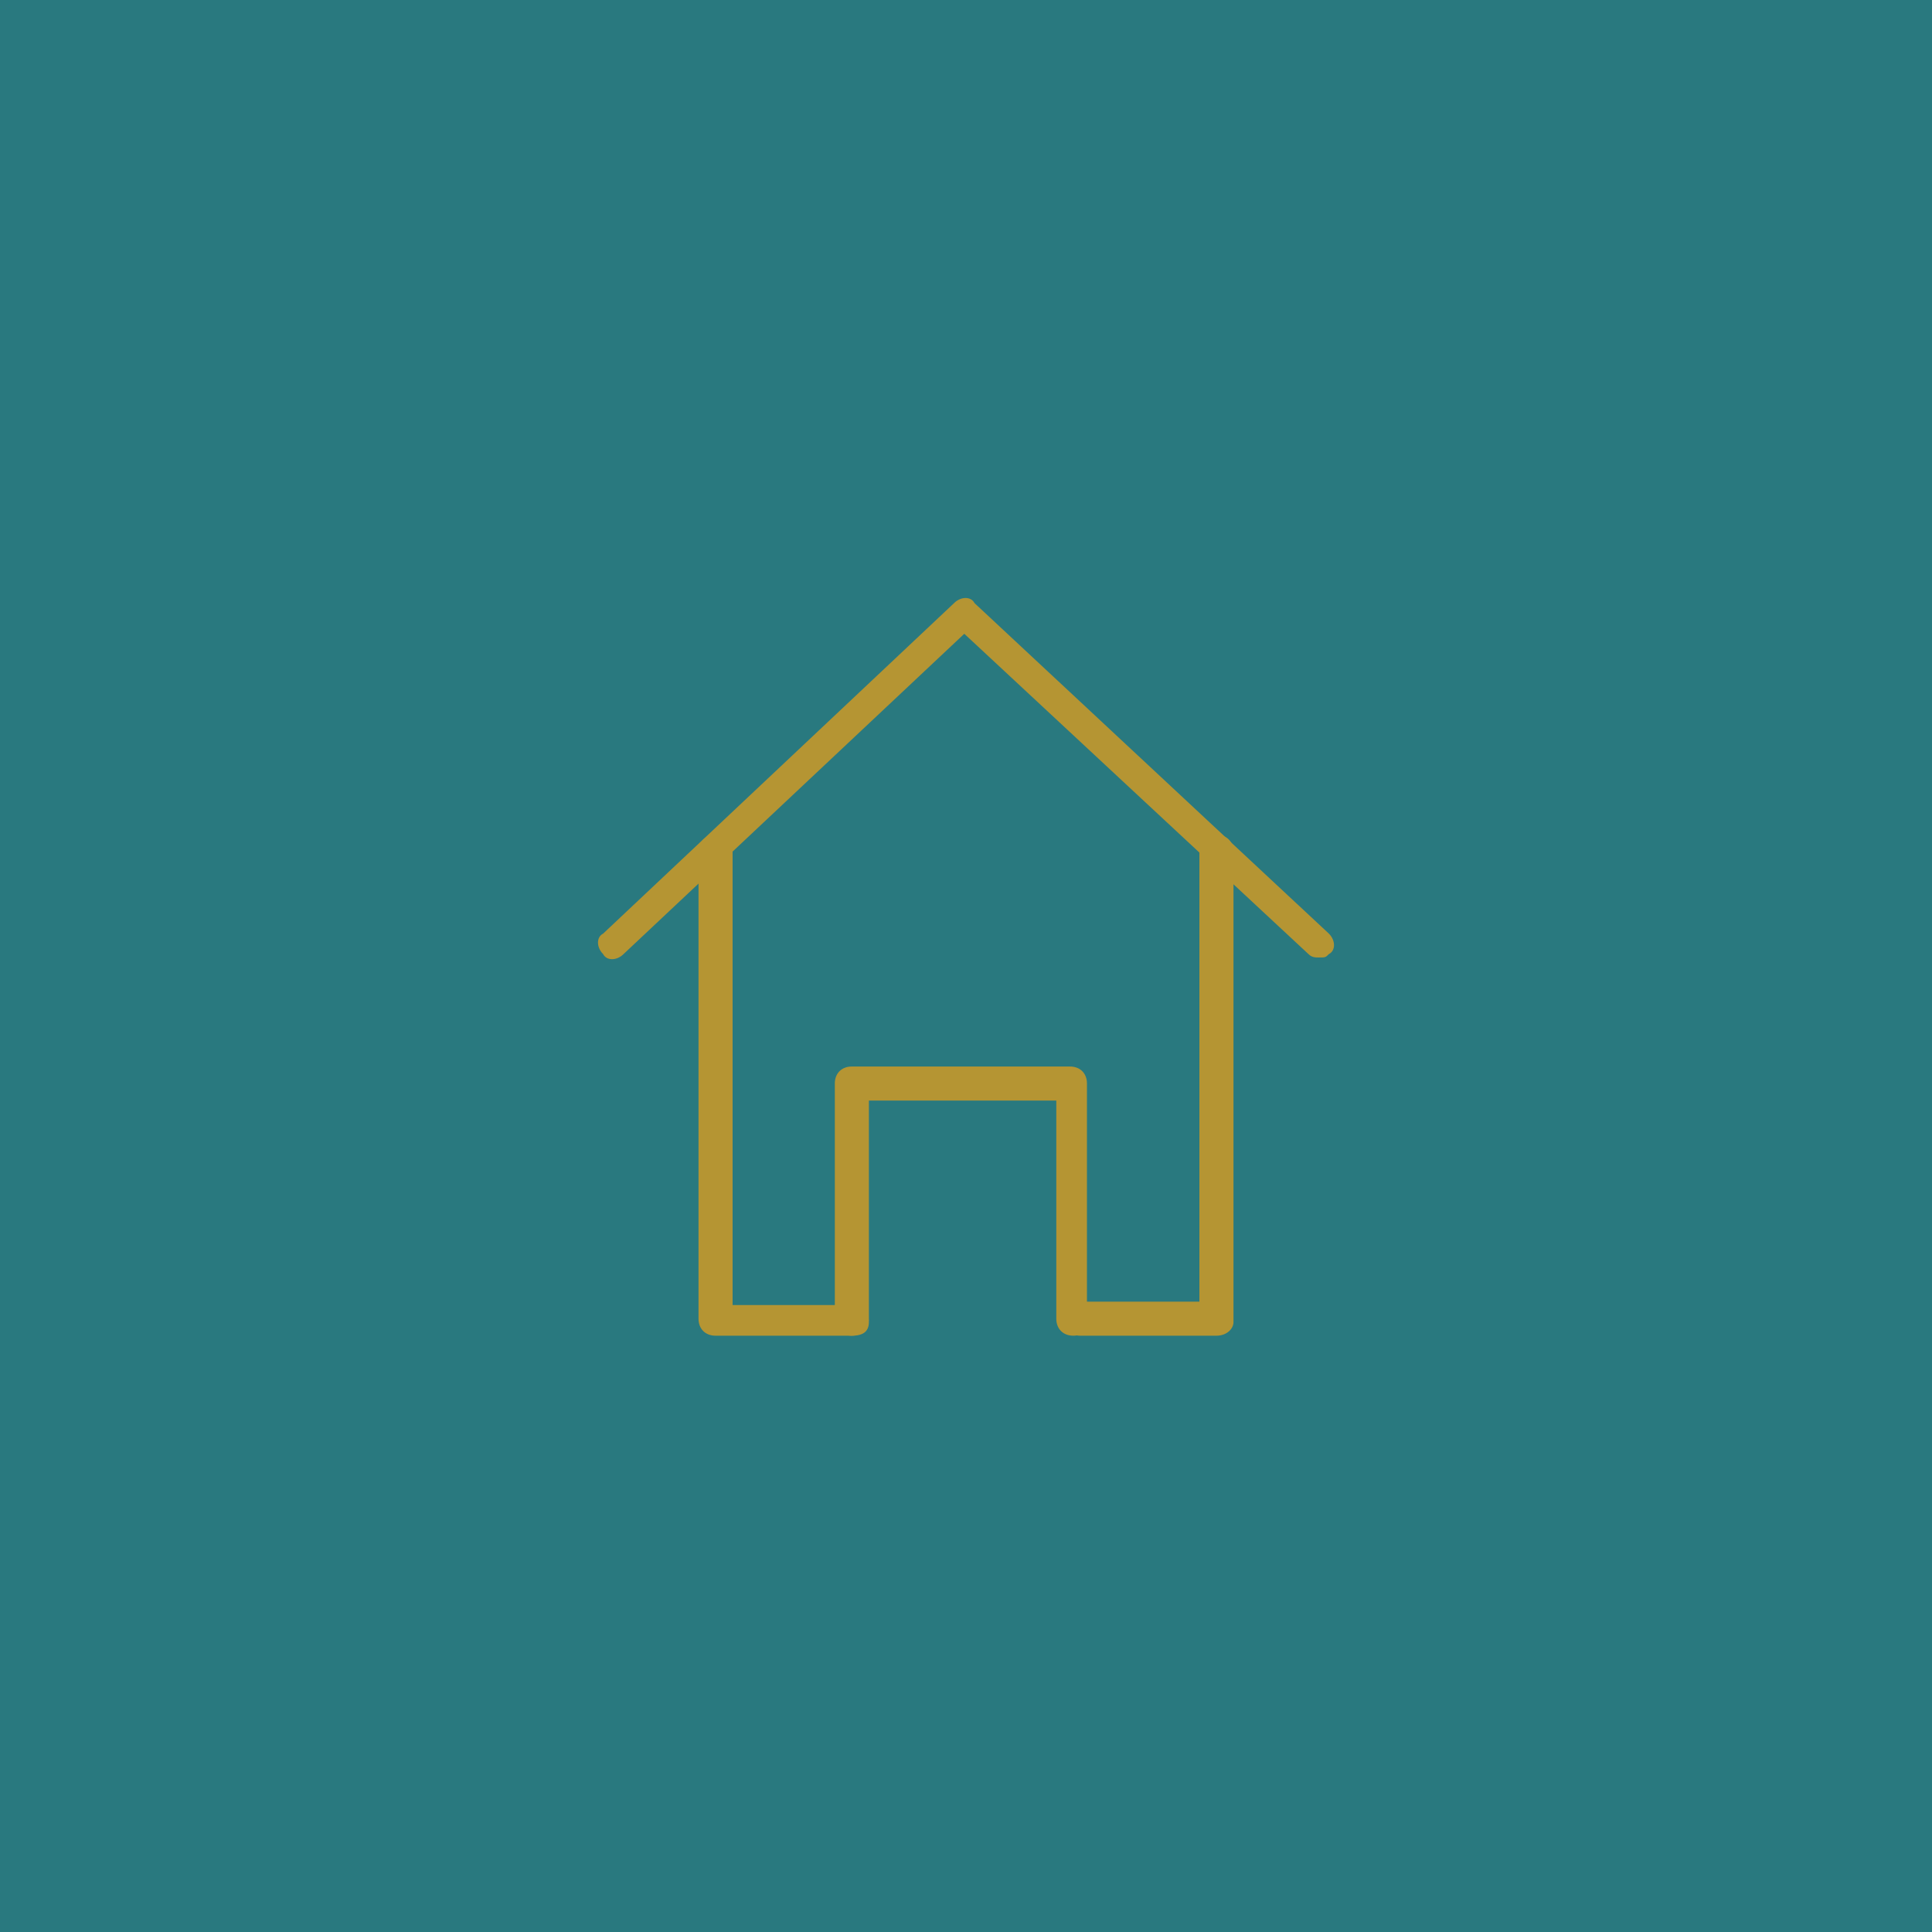 <?xml version="1.0" encoding="utf-8"?>
<!-- Generator: Adobe Illustrator 21.1.0, SVG Export Plug-In . SVG Version: 6.00 Build 0)  -->
<svg xmlns="http://www.w3.org/2000/svg" xmlns:xlink="http://www.w3.org/1999/xlink" version="1.1" width="75" height="75"><svg xmlns:xlink="http://www.w3.org/1999/xlink" version="1.1" id="Layer_1" x="0" y="0" viewBox="0 0 56.7 56.7" style="enable-background:new 0 0 56.7 56.7;" xml:space="preserve" width="75" height="75">
<style type="text/css">
	.st0{fill:#29797F;}
	.st1{clip-path:url(#SVGID_2_);fill:#B59533;}
</style>
<rect class="st0" width="56.7" height="56.7"/>
<g>
	<defs>
		<rect id="SVGID_1_" width="56.7" height="56.7"/>
	</defs>
	<clipPath id="SVGID_2_">
		<use xlink:href="#SVGID_1_" style="overflow:visible;"/>
	</clipPath>
	<path class="st1" d="M38.7,28.1c-0.1,0-0.2,0-0.3-0.1l-10.1-9.4L18.3,28c-0.2,0.2-0.5,0.2-0.6,0c-0.2-0.2-0.2-0.5,0-0.6L28,17.7   c0.2-0.2,0.5-0.2,0.6,0L39,27.4c0.2,0.2,0.2,0.5,0,0.6C38.9,28.1,38.9,28.1,38.7,28.1"/>
	<path class="st1" d="M25,39.2h-4c-0.3,0-0.5-0.2-0.5-0.5V25c0-0.3,0.2-0.5,0.5-0.5c0.3,0,0.5,0.2,0.5,0.5v13.3H25   c0.3,0,0.5,0.2,0.5,0.5S25.3,39.2,25,39.2"/>
	<path class="st1" d="M35.7,39.2h-4c-0.3,0-0.5-0.2-0.5-0.5s0.2-0.5,0.5-0.5h3.5V25c0-0.3,0.2-0.5,0.5-0.5c0.3,0,0.5,0.2,0.5,0.5   v13.8C36.2,39,36,39.2,35.7,39.2"/>
	<path class="st1" d="M31.5,39.2c-0.3,0-0.5-0.2-0.5-0.5v-6.4h-5.5v6.4c0,0.3-0.2,0.5-0.5,0.5c-0.3,0-0.5-0.2-0.5-0.5v-6.9   c0-0.3,0.2-0.5,0.5-0.5h6.4c0.3,0,0.5,0.2,0.5,0.5v6.9C32,39,31.8,39.2,31.5,39.2"/>
</g>
</svg></svg>
